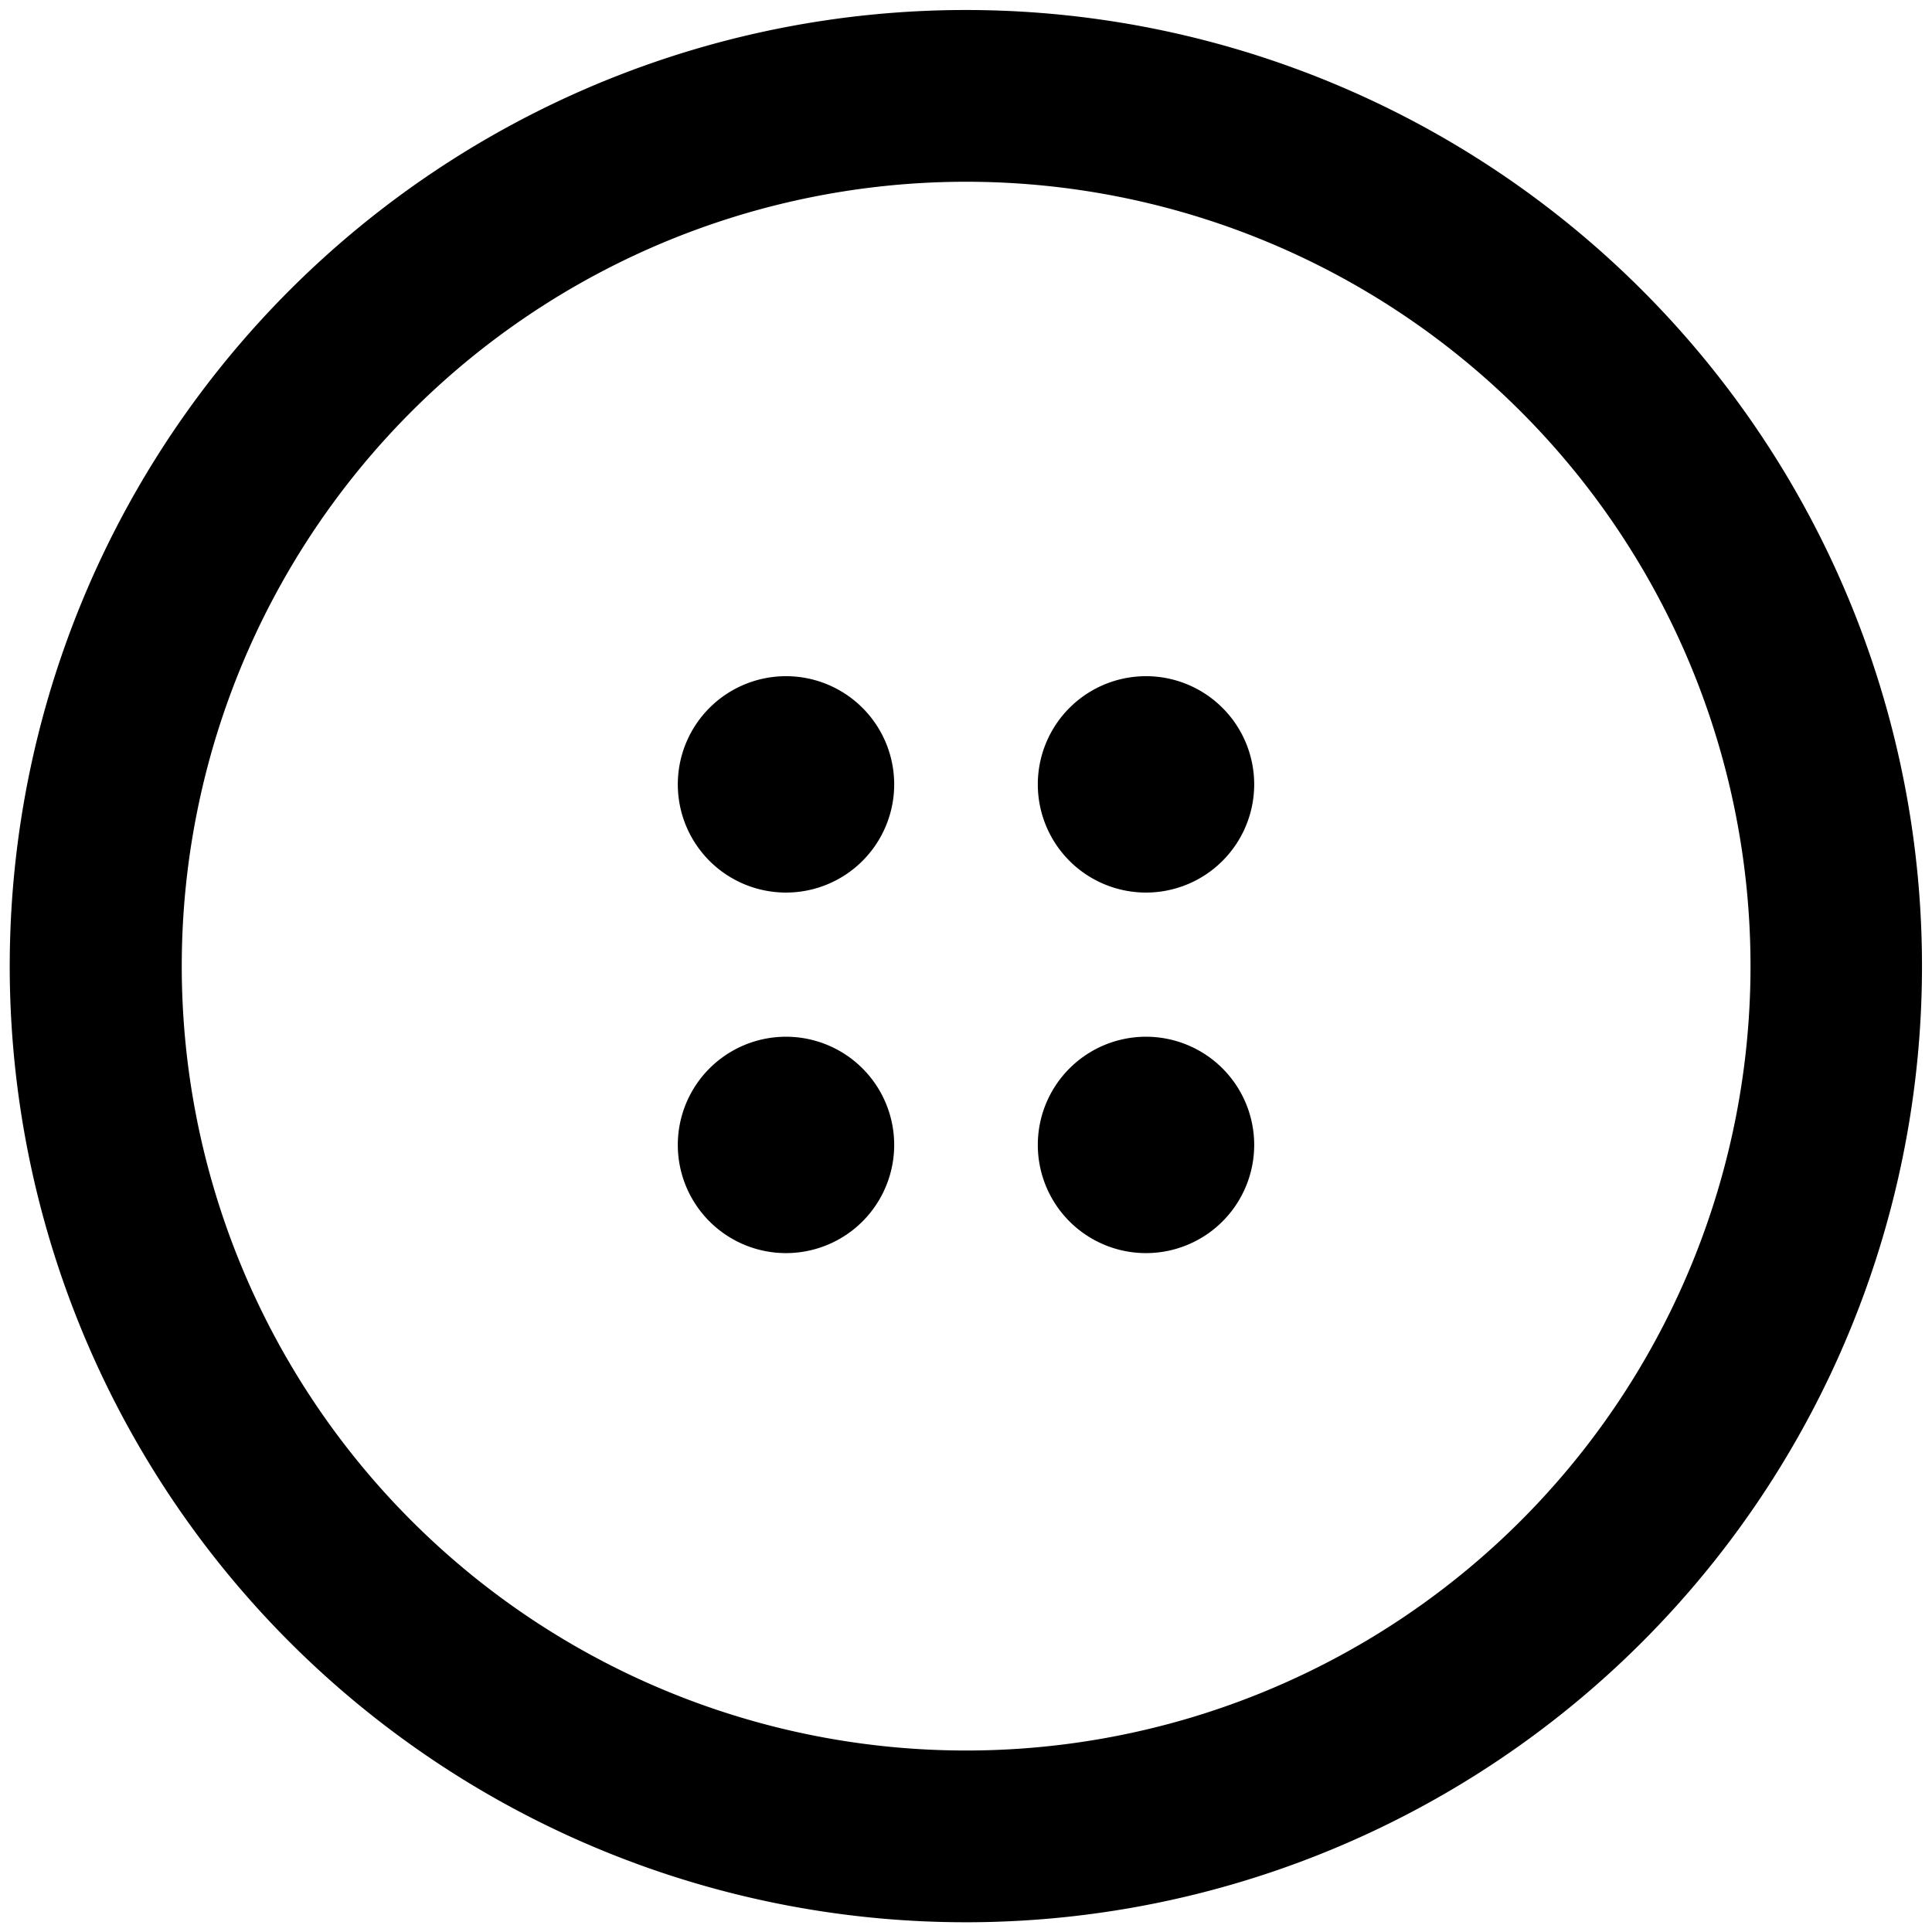 <?xml version="1.0" encoding="UTF-8"?>
<svg data-bbox="0.36 0.37 70.7 70.7" viewBox="0 0 71.43 71.43" xmlns="http://www.w3.org/2000/svg" data-type="shape">
    <g>
        <path d="M29.06 25a4 4 0 1 0 4 4 4 4 0 0 0-4-4Z"/>
        <path d="M29.06 38.33a4 4 0 1 0 4 4 4 4 0 0 0-4-4Z"/>
        <path d="M42.37 38.33a4 4 0 1 0 4 4 4 4 0 0 0-4-4Z"/>
        <path d="M35.72.37a35.35 35.35 0 1 0 35.34 35.35A35.35 35.35 0 0 0 35.72.37Zm0 64.35a29 29 0 1 1 29-29 29 29 0 0 1-29 29Z"/>
        <path d="M42.37 25a4 4 0 1 0 4 4 4 4 0 0 0-4-4Z"/>
    </g>
</svg>
